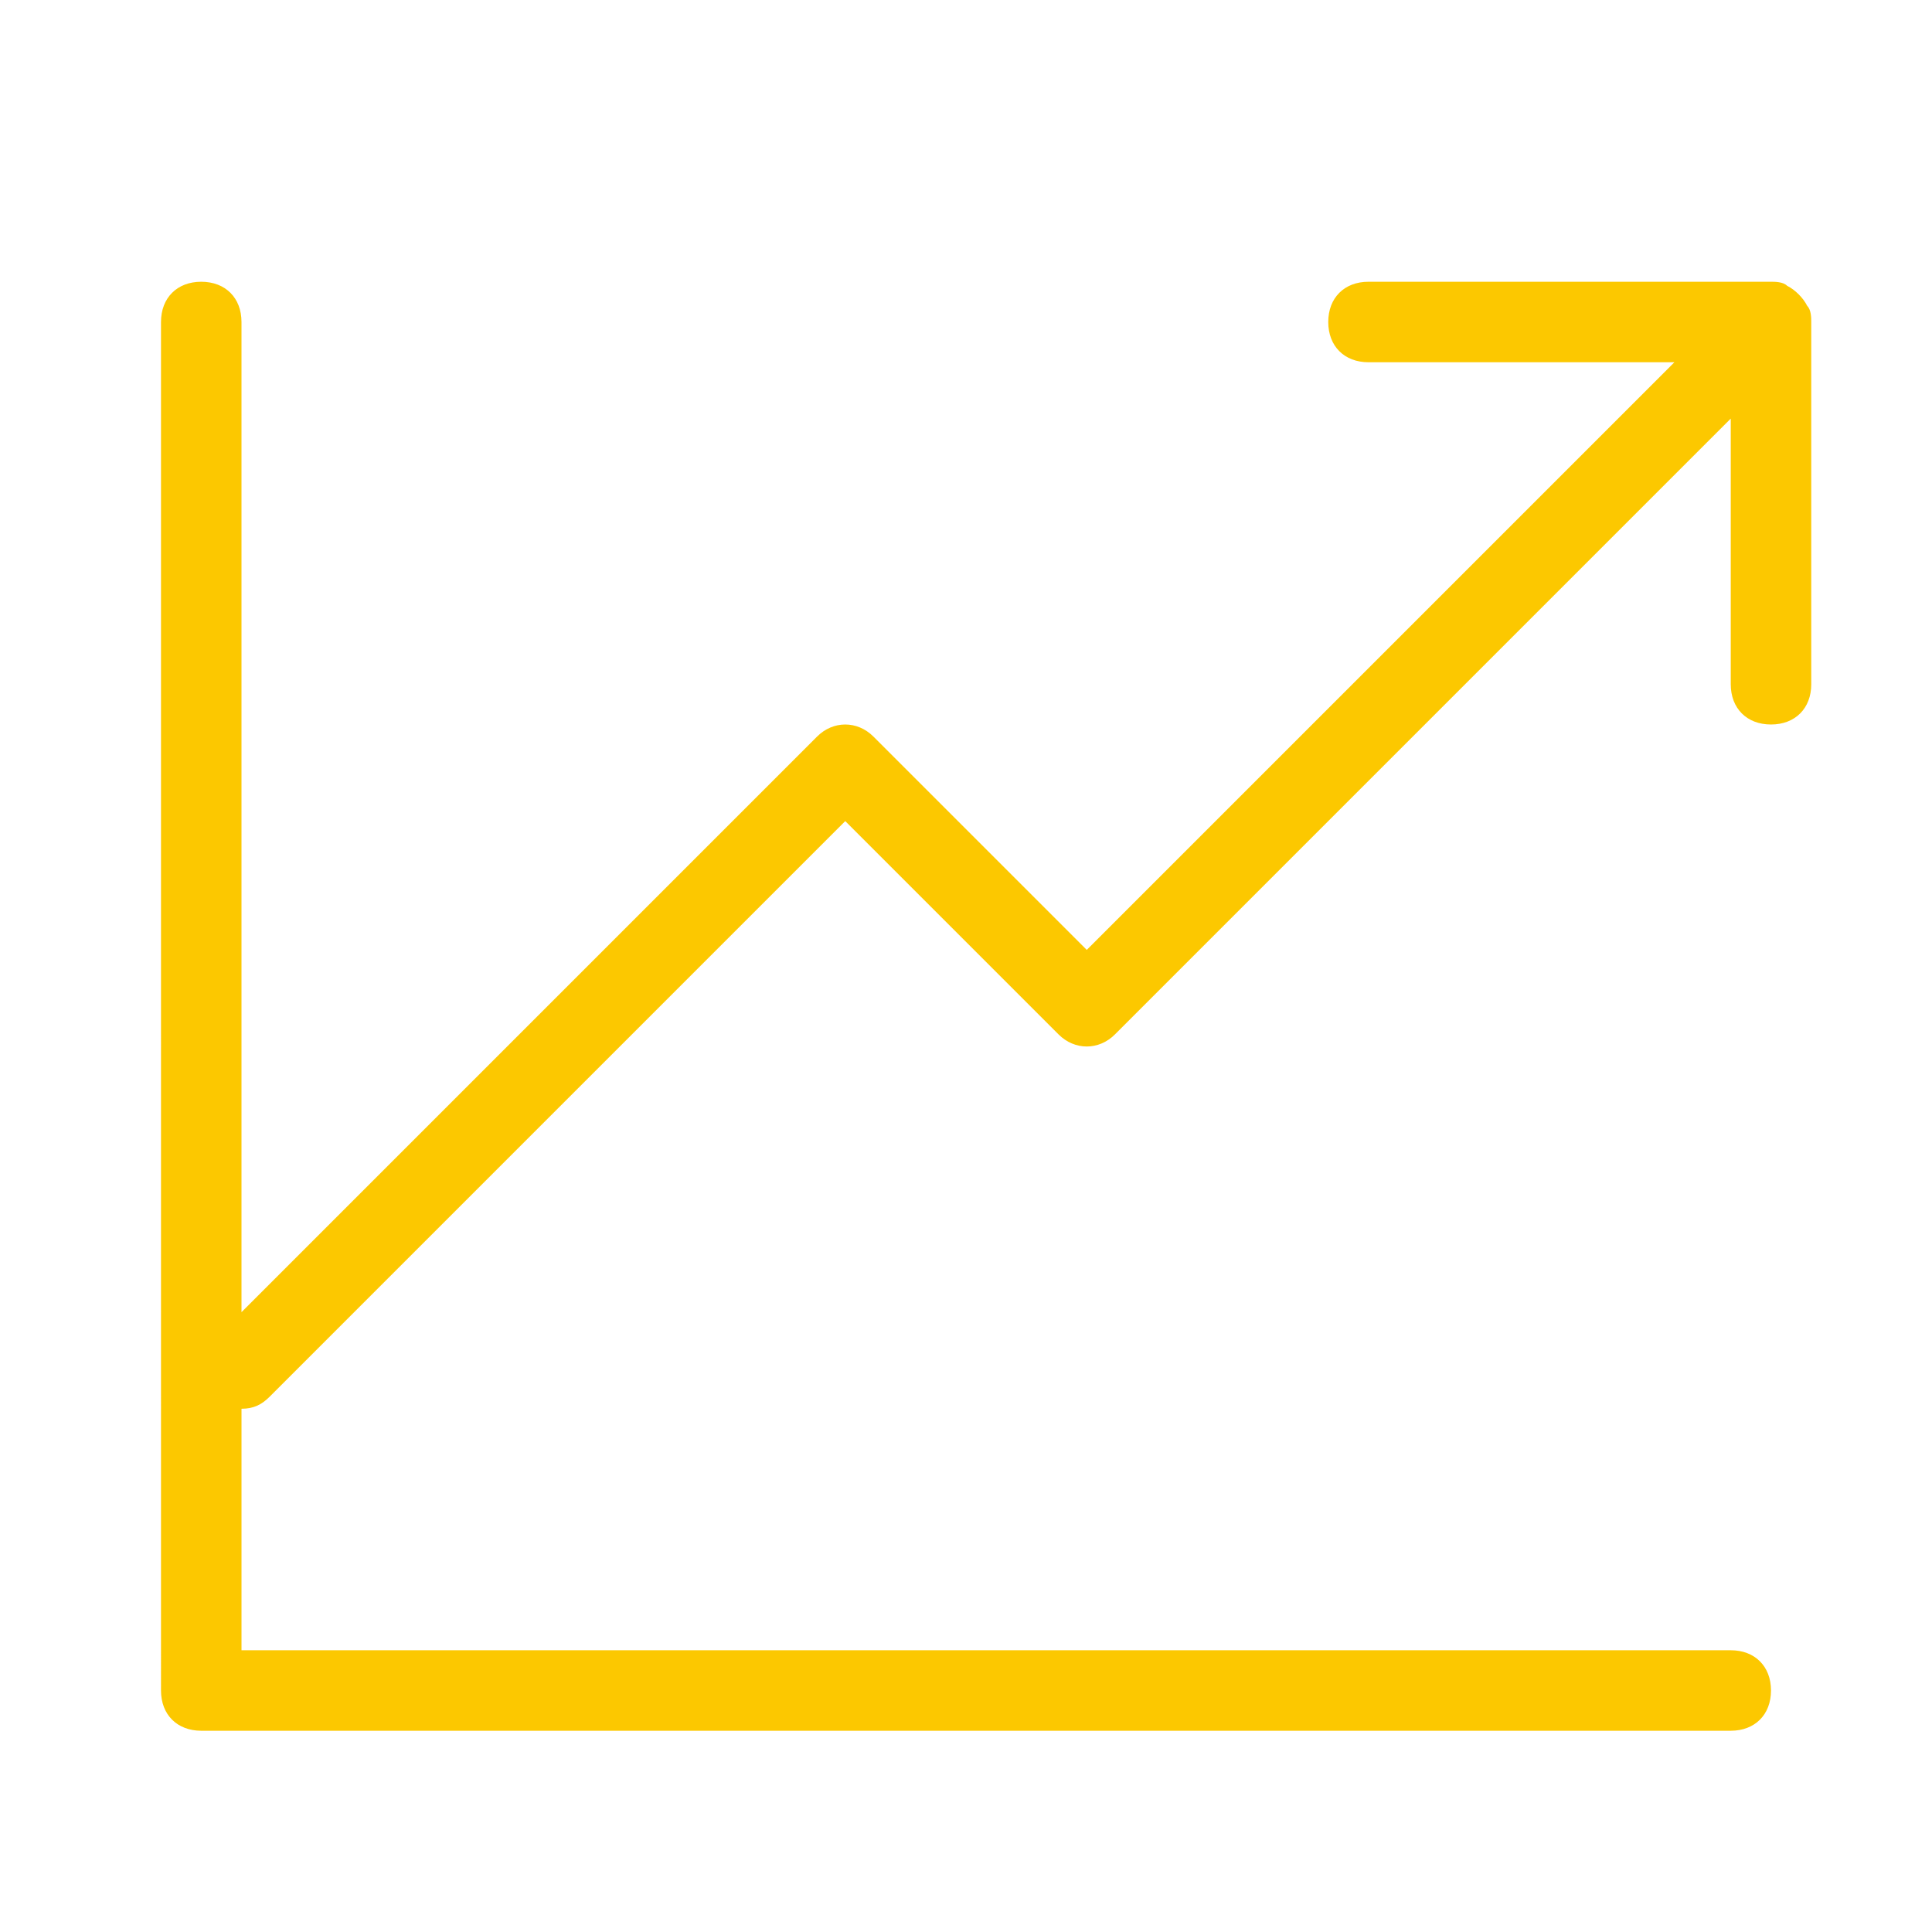 <?xml version="1.0" encoding="utf-8"?>
<!-- Generator: Adobe Illustrator 26.5.0, SVG Export Plug-In . SVG Version: 6.00 Build 0)  -->
<svg version="1.1" id="レイヤー_1" xmlns="http://www.w3.org/2000/svg" xmlns:xlink="http://www.w3.org/1999/xlink" x="0px"
	 y="0px" viewBox="0 0 48 48" style="enable-background:new 0 0 48 48;" xml:space="preserve">
<style type="text/css">
	.st0{fill:#FCC800;}
</style>
<path class="st0" d="M45,17c0,0.6-0.4,1-1,1s-1-0.4-1-1v-6.6L27.7,25.7c-0.4,0.4-1,0.4-1.4,0L21,20.4L6.7,34.7C6.5,34.9,6.3,35,6,35
	v6h37c0.6,0,1,0.4,1,1s-0.4,1-1,1H5c-0.6,0-1-0.4-1-1V8c0-0.6,0.4-1,1-1s1,0.4,1,1v24.6l14.3-14.3c0.4-0.4,1-0.4,1.4,0l5.3,5.3
	L41.6,9H34c-0.6,0-1-0.4-1-1s0.4-1,1-1h10c0.1,0,0.3,0,0.4,0.1c0.2,0.1,0.4,0.3,0.5,0.5C45,7.7,45,7.9,45,8V17z"/>
</svg>
